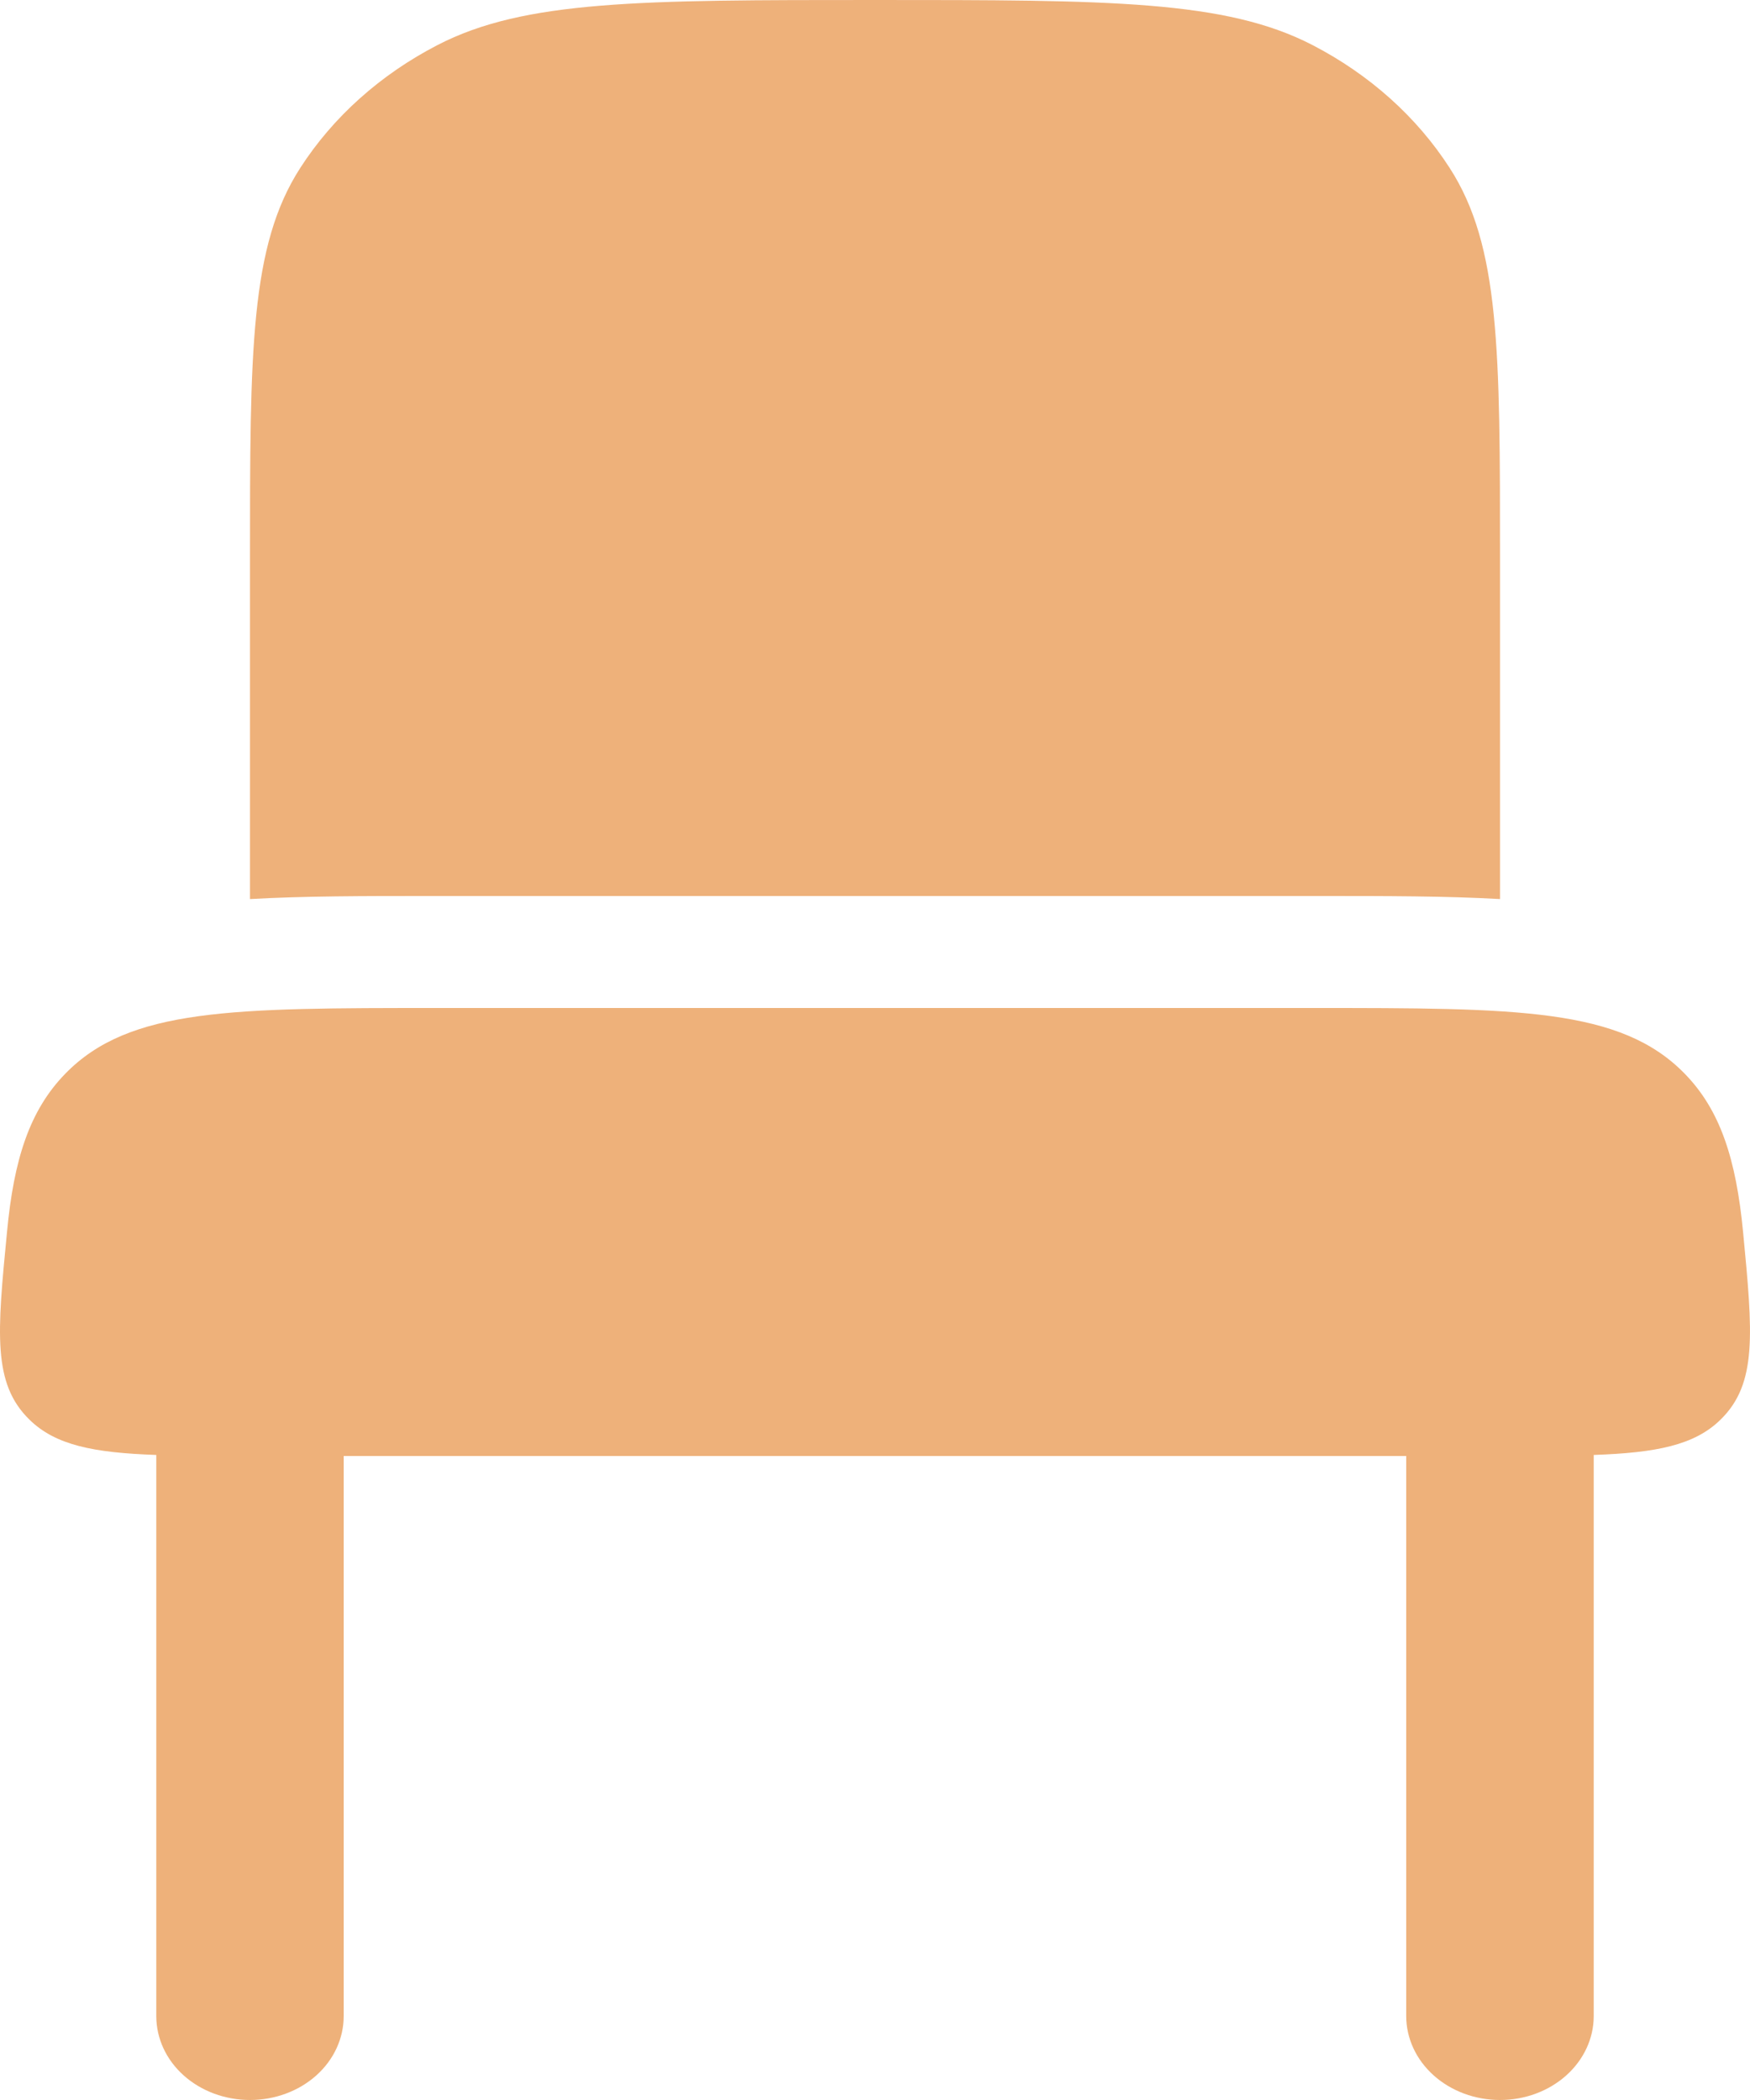 <svg width="20" height="24" viewBox="0 0 20 24" fill="none" xmlns="http://www.w3.org/2000/svg">
<path d="M3.431 1.92C2.857 2.811 2.857 4.006 2.857 6.4V10.275C3.471 10.24 4.163 10.24 4.907 10.24H15.093C15.836 10.24 16.528 10.24 17.143 10.275V6.4C17.143 4.006 17.143 2.811 16.568 1.92C16.192 1.336 15.651 0.852 15 0.515C14.006 -7.62939e-08 12.671 0 10 0C7.328 0 5.994 -7.62939e-08 5 0.515C4.348 0.852 3.807 1.336 3.431 1.92ZM1.786 16.628C1.068 16.603 0.634 16.516 0.337 16.225C-0.087 15.811 -0.032 15.235 0.08 14.081C0.158 13.249 0.338 12.689 0.747 12.27C1.478 11.52 2.654 11.52 5.007 11.52H14.993C17.346 11.52 18.521 11.52 19.253 12.27C19.661 12.687 19.841 13.248 19.921 14.081C20.031 15.233 20.087 15.811 19.663 16.225C19.366 16.516 18.931 16.603 18.214 16.628V23.04C18.214 23.295 18.101 23.539 17.9 23.719C17.699 23.899 17.427 24 17.143 24C16.859 24 16.586 23.899 16.385 23.719C16.184 23.539 16.071 23.295 16.071 23.04V16.64H3.928V23.04C3.928 23.295 3.816 23.539 3.615 23.719C3.414 23.899 3.141 24 2.857 24C2.573 24 2.3 23.899 2.099 23.719C1.898 23.539 1.786 23.295 1.786 23.04V16.628Z" fill="#EEB17A"/>
</svg>
